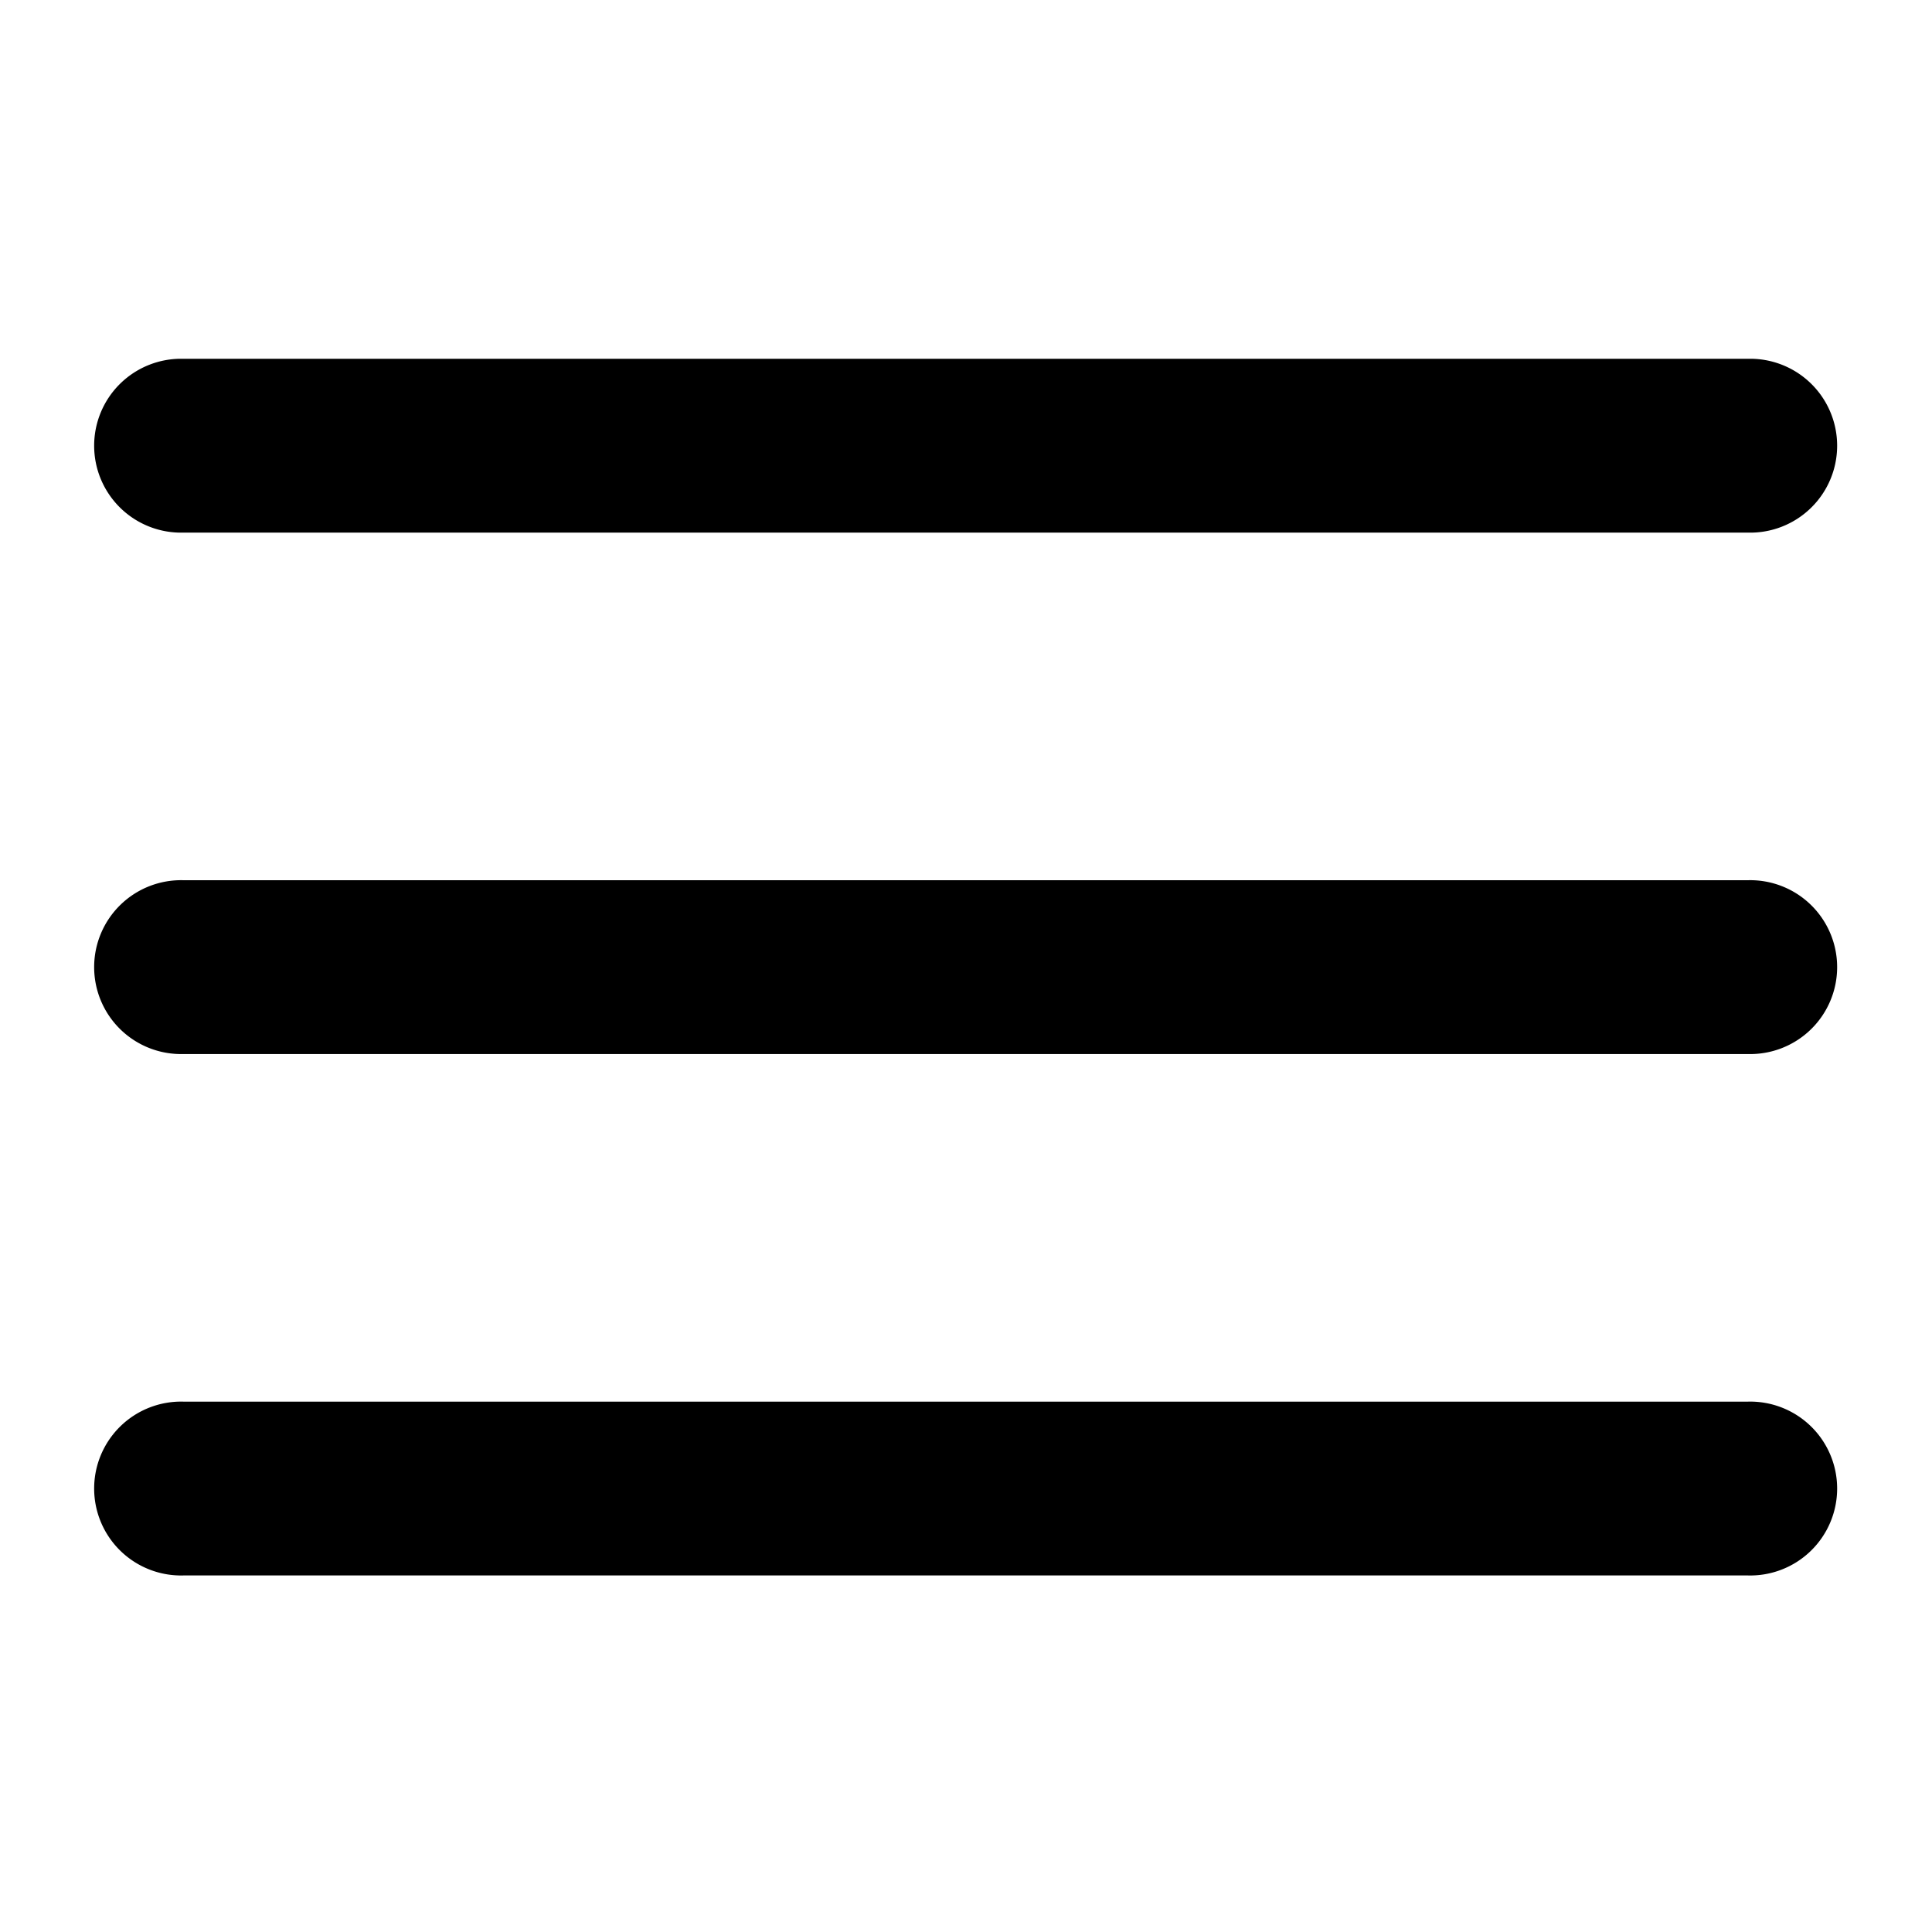 <svg xmlns="http://www.w3.org/2000/svg" xmlns:xlink="http://www.w3.org/1999/xlink" width="140" height="140" viewBox="0 0 140 140"><defs><clipPath id="b"><rect width="140" height="140"/></clipPath></defs><g id="a" clip-path="url(#b)"><g transform="translate(4 18.5)"><path d="M122.649,29.095H9.3A6.3,6.3,0,1,1,9.3,16.5H122.649a6.3,6.3,0,1,1,0,12.595Z" transform="translate(0 28.784)"/><path d="M122.649,20.095H9.3A6.3,6.3,0,1,1,9.3,7.5H122.649a6.3,6.3,0,1,1,0,12.595Z" transform="translate(0)"/><path d="M122.649,38.095H9.3A6.3,6.3,0,1,1,9.3,25.5H122.649a6.3,6.3,0,1,1,0,12.595Z" transform="translate(0 57.568)"/></g></g></svg>